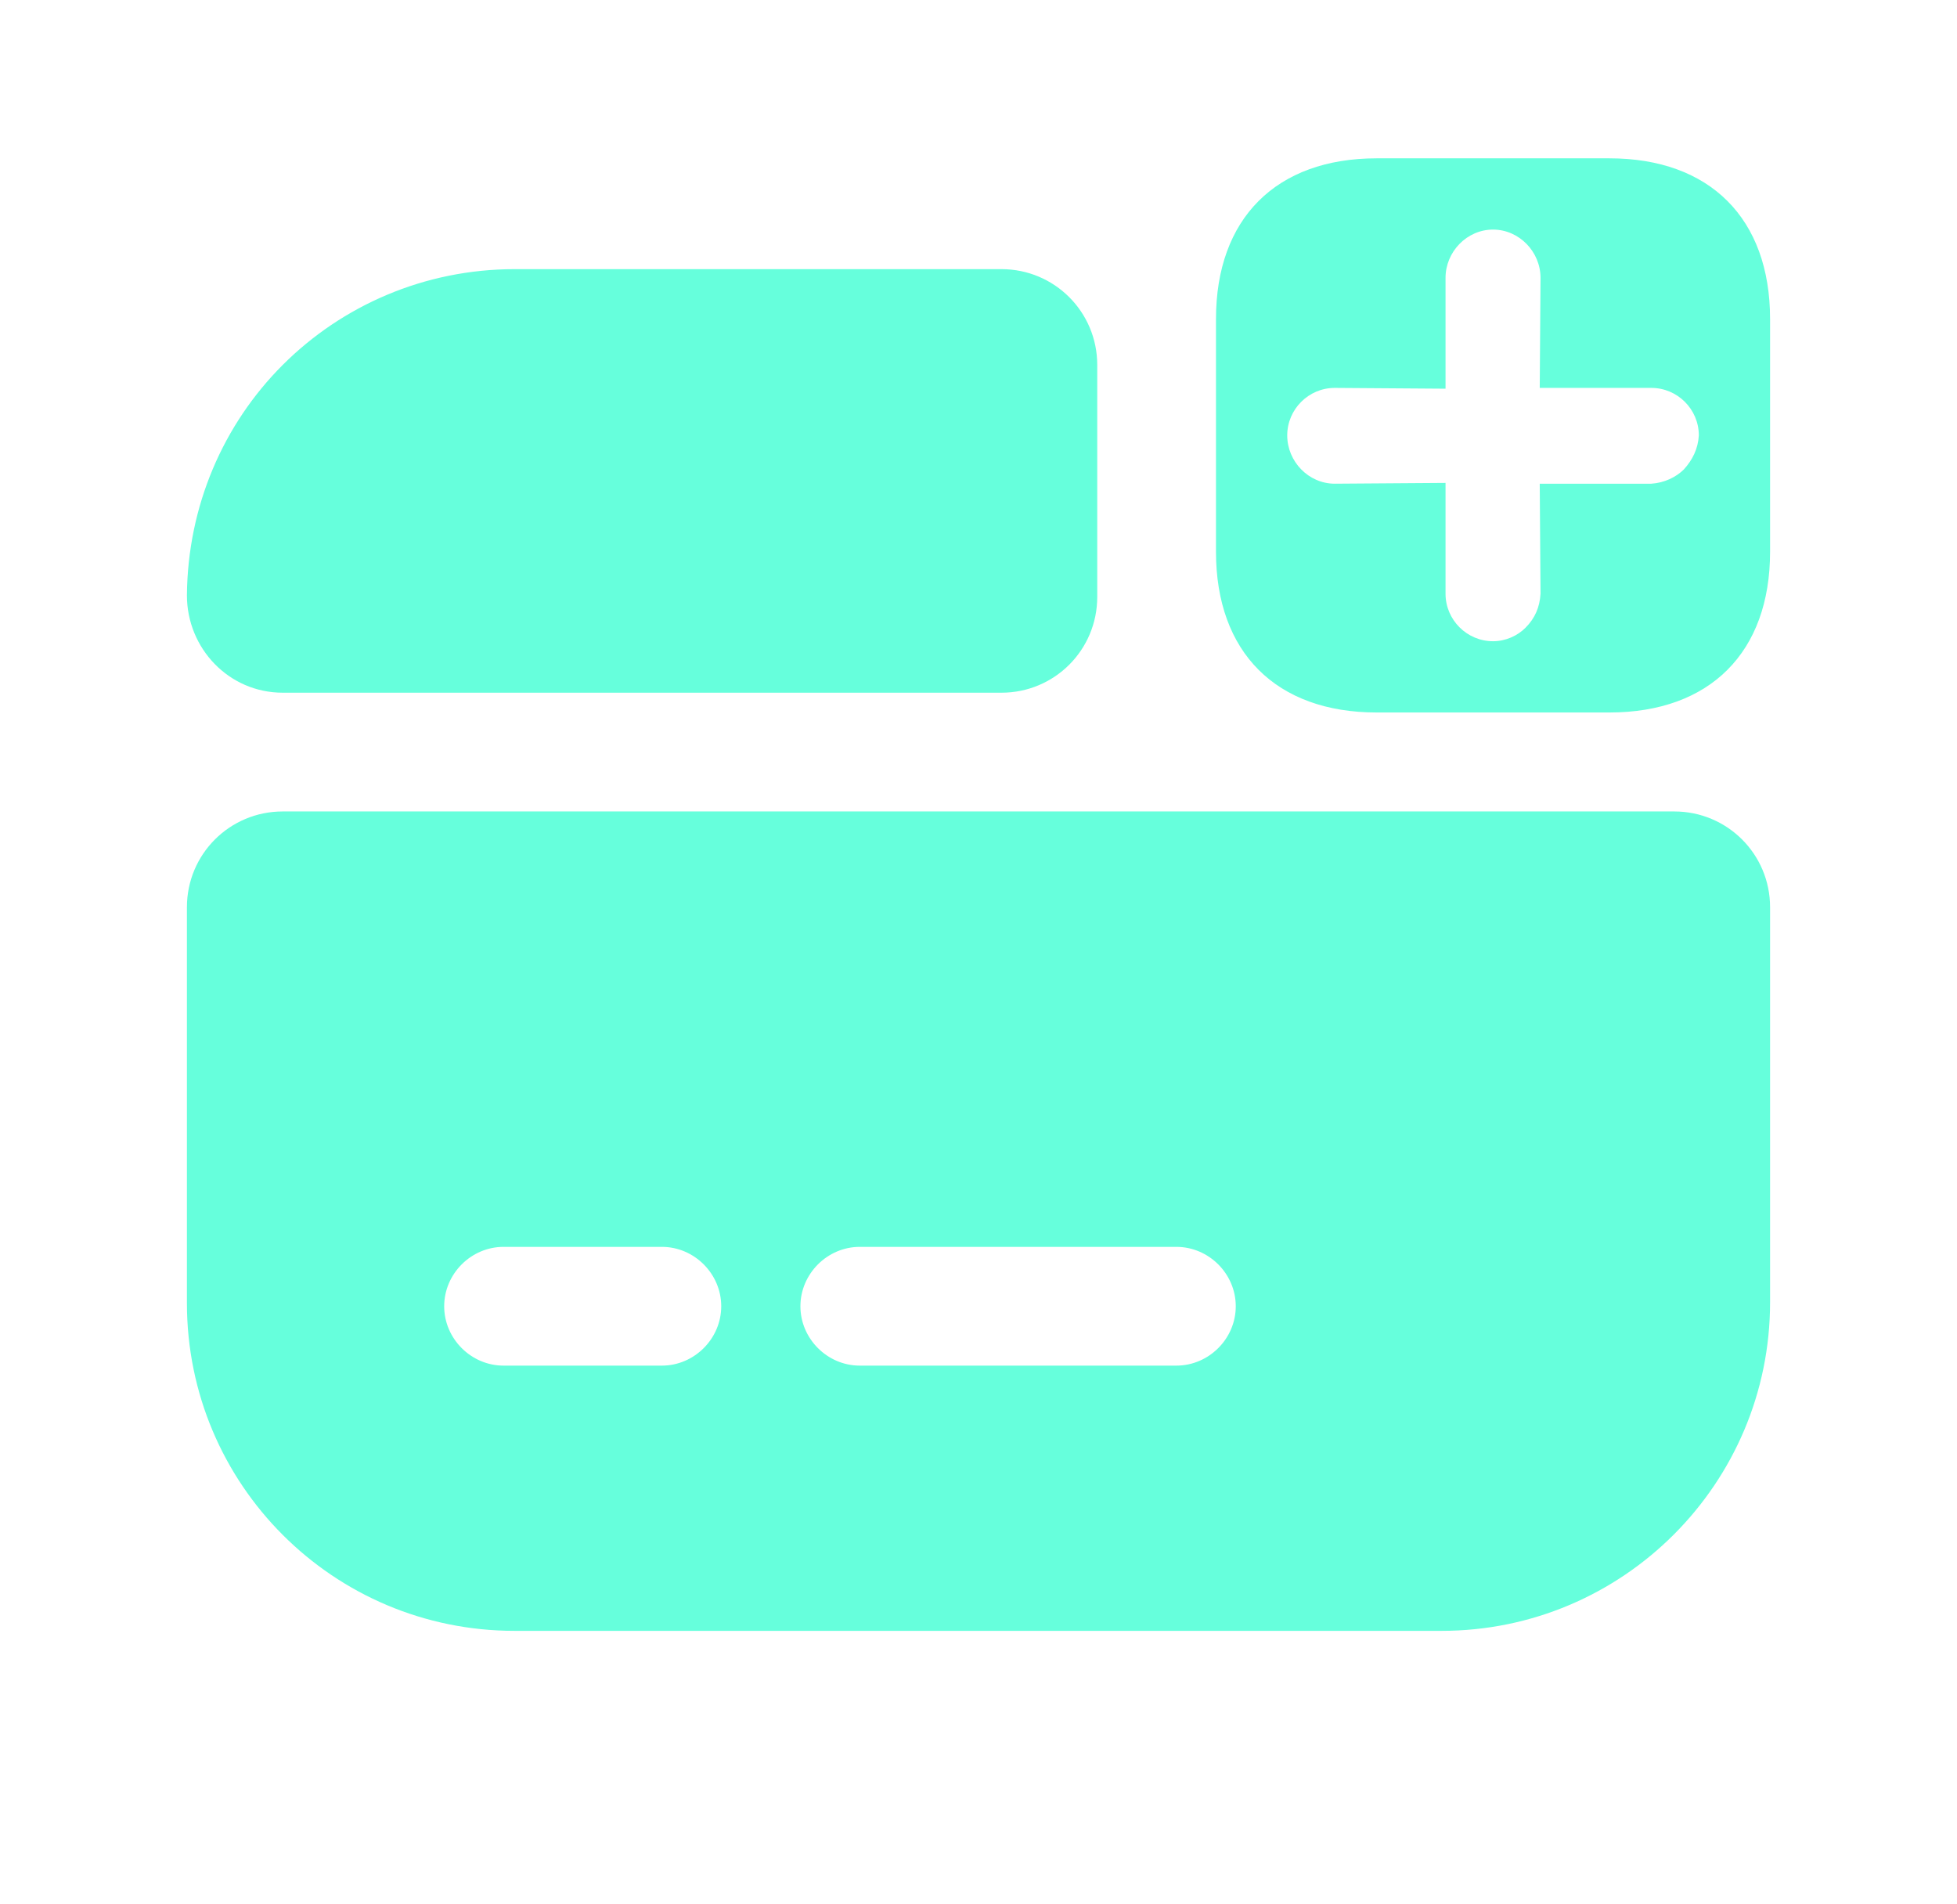<svg width="37" height="36" viewBox="0 0 37 36" fill="none" xmlns="http://www.w3.org/2000/svg">
<g opacity="0.6">
<path d="M3.534 17.151V24.634C3.534 28.061 6.303 30.83 9.73 30.83H27.255C30.682 30.83 33.466 28.046 33.466 24.619V17.151C33.466 16.148 32.658 15.34 31.655 15.34H5.345C4.342 15.34 3.534 16.148 3.534 17.151ZM12.514 25.816H9.52C8.907 25.816 8.398 25.307 8.398 24.694C8.398 24.08 8.907 23.571 9.52 23.571H12.514C13.127 23.571 13.636 24.08 13.636 24.694C13.636 25.307 13.127 25.816 12.514 25.816ZM22.241 25.816H16.255C15.642 25.816 15.133 25.307 15.133 24.694C15.133 24.08 15.642 23.571 16.255 23.571H22.241C22.855 23.571 23.364 24.08 23.364 24.694C23.364 25.307 22.855 25.816 22.241 25.816Z" fill="#00FFC4"/>
<path d="M20.745 6.899V11.284C20.745 12.287 19.937 13.095 18.934 13.095H5.345C4.327 13.095 3.534 12.257 3.534 11.254C3.549 9.563 4.222 8.022 5.345 6.899C6.467 5.777 8.024 5.088 9.73 5.088H18.934C19.937 5.088 20.745 5.897 20.745 6.899Z" fill="#00FFC4"/>
<path d="M30.428 2.993H26.028C24.127 2.993 22.99 4.131 22.99 6.031V10.431C22.99 12.332 24.127 13.469 26.028 13.469H30.428C32.328 13.469 33.466 12.332 33.466 10.431V6.031C33.466 4.131 32.328 2.993 30.428 2.993ZM31.835 8.875C31.685 9.024 31.46 9.129 31.221 9.144H29.111L29.126 11.224C29.111 11.479 29.021 11.688 28.841 11.868C28.692 12.018 28.467 12.122 28.228 12.122C27.734 12.122 27.33 11.718 27.33 11.224V9.129L25.235 9.144C24.741 9.144 24.337 8.725 24.337 8.231C24.337 7.737 24.741 7.333 25.235 7.333L27.33 7.348V5.253C27.33 4.759 27.734 4.34 28.228 4.34C28.722 4.34 29.126 4.759 29.126 5.253L29.111 7.333H31.221C31.715 7.333 32.119 7.737 32.119 8.231C32.104 8.486 31.999 8.695 31.835 8.875Z" fill="#00FFC4"/>
</g>
</svg>
